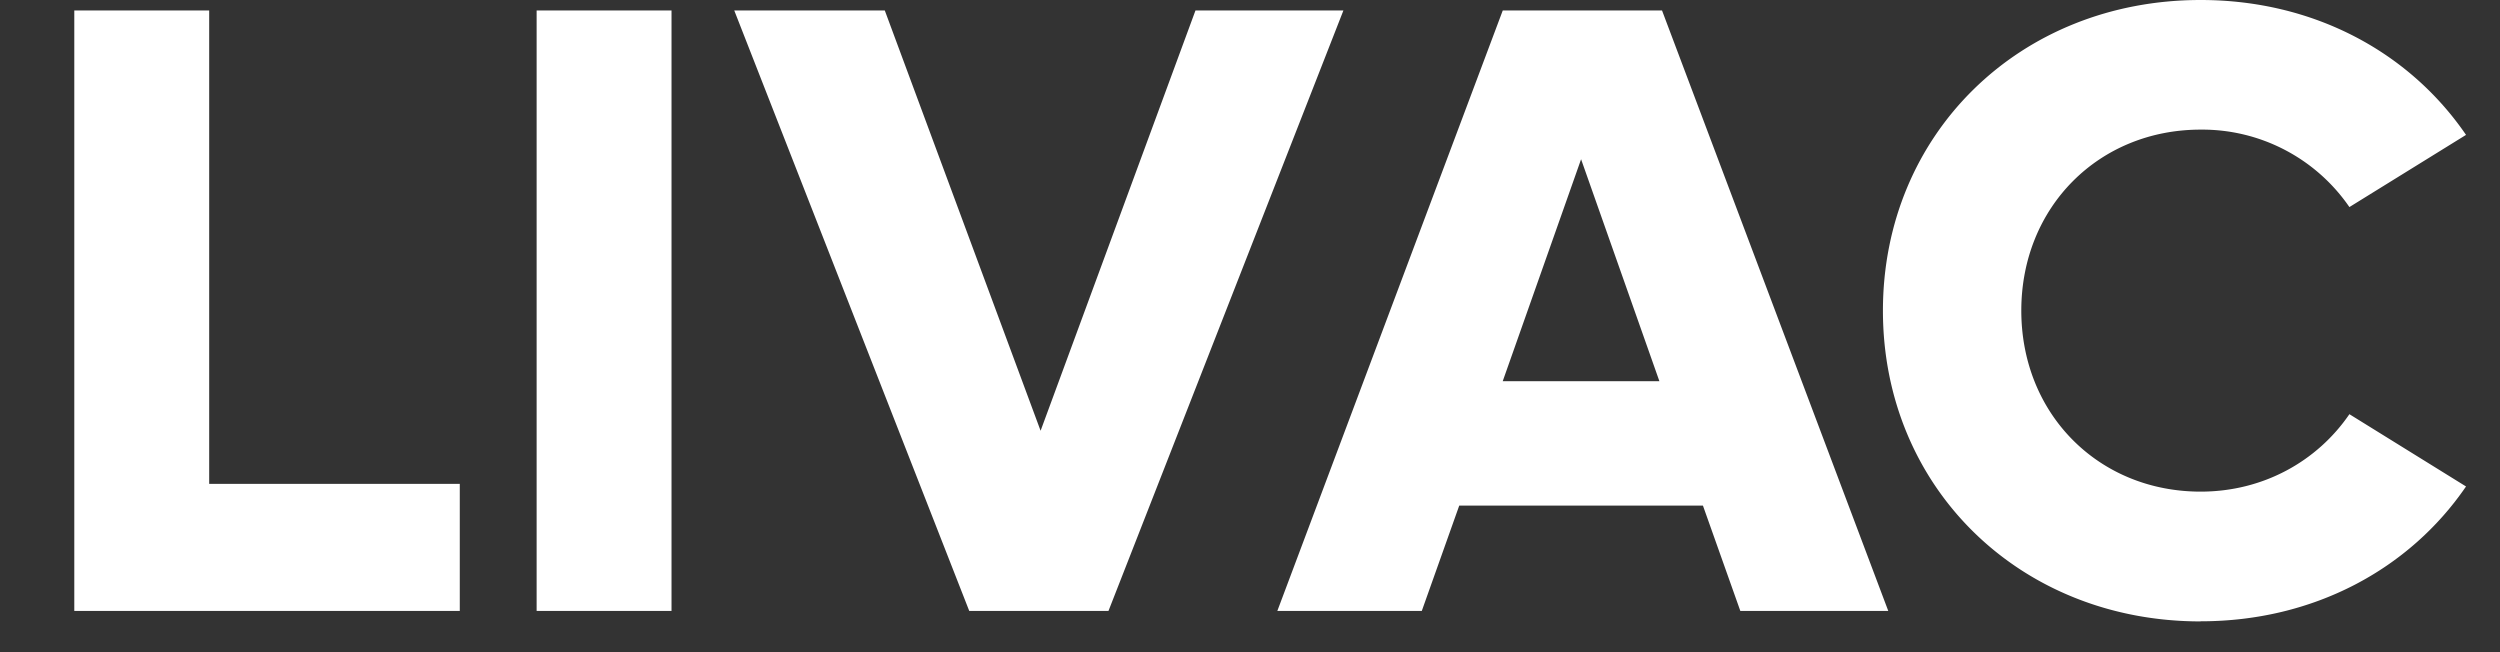 <svg xmlns="http://www.w3.org/2000/svg" width="46" height="12" fill="none"><rect width="100%" height="100%" fill="#333333" stroke="none"/><path fill="#fff" d="M3.849 8.903H8.46v2.338H1.367V.192h2.482v8.711Zm6.025 2.338V.192h2.482v11.049H9.874ZM21.997.192h2.722l-4.323 11.049h-2.562L13.51.192h2.77l2.867 7.734 2.85-7.734Zm10.025 11.049-.688-1.938H26.85l-.689 1.938h-2.658L27.651.192h2.93l4.163 11.049h-2.722Zm-4.371-4.227h2.882L29.092 2.93 27.65 7.014Zm12.84 4.42c-3.33 0-5.845-2.467-5.845-5.717C34.646 2.466 37.16 0 40.491 0c2.082 0 3.843.96 4.884 2.482L43.229 3.81a3.287 3.287 0 0 0-2.738-1.425c-1.873 0-3.299 1.425-3.299 3.33 0 1.906 1.425 3.331 3.299 3.331 1.153 0 2.146-.56 2.738-1.425l2.146 1.33c-1.04 1.52-2.802 2.481-4.884 2.481Z"/></svg>